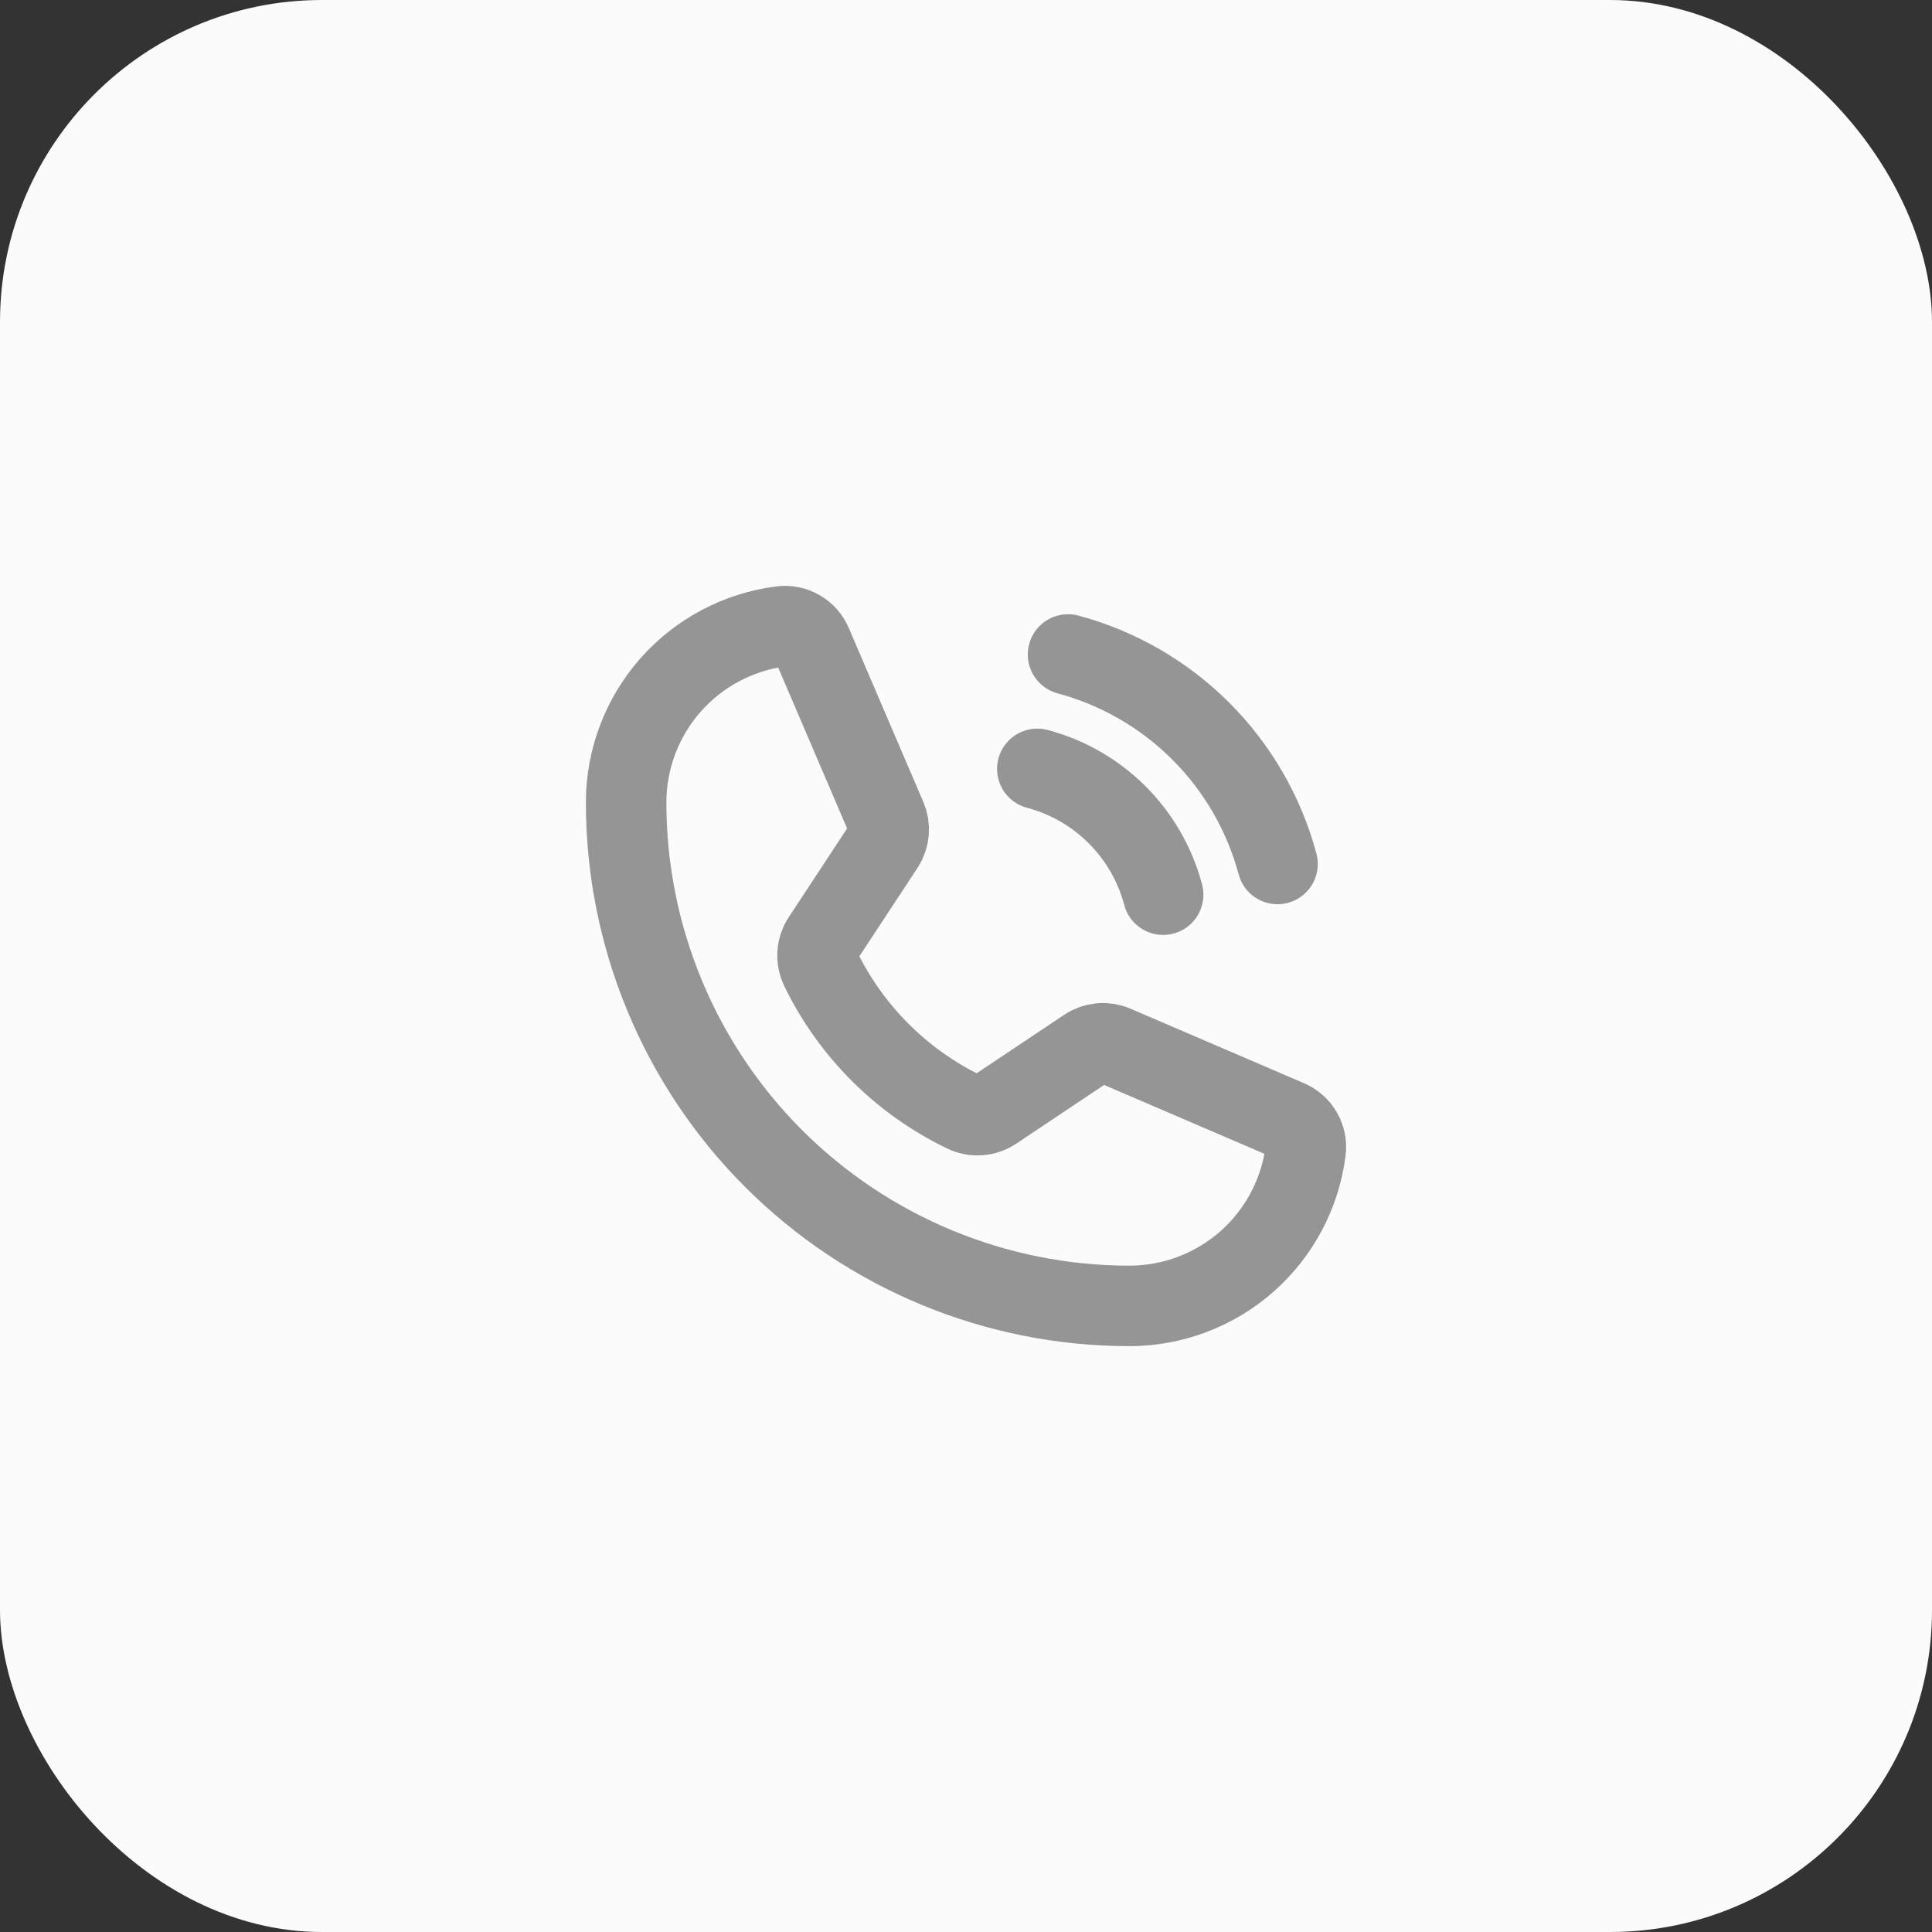 <svg width="48" height="48" viewBox="0 0 48 48" fill="none" xmlns="http://www.w3.org/2000/svg">
<rect x="0" y="0" width="48" height="48" fill="#333333" stroke="none"/>
<rect width="48" height="48" rx="8" fill="#FBFBFB"/>
<path d="M26.535 16.26C27.783 16.595 28.921 17.253 29.834 18.166C30.748 19.08 31.405 20.217 31.74 21.465M25.772 19.102C26.522 19.301 27.207 19.695 27.756 20.244C28.305 20.793 28.699 21.478 28.898 22.228M20.383 24.058C21.14 25.622 22.404 26.882 23.969 27.635C24.085 27.69 24.213 27.714 24.34 27.704C24.467 27.694 24.59 27.652 24.696 27.58L26.995 26.044C27.096 25.976 27.214 25.934 27.336 25.922C27.458 25.911 27.581 25.931 27.694 25.98L31.997 27.828C32.144 27.89 32.267 27.997 32.347 28.135C32.427 28.273 32.459 28.434 32.438 28.592C32.302 29.656 31.782 30.635 30.977 31.344C30.171 32.053 29.135 32.444 28.061 32.445C24.745 32.445 21.564 31.127 19.218 28.782C16.873 26.436 15.556 23.255 15.556 19.939C15.556 18.865 15.947 17.829 16.656 17.023C17.365 16.218 18.344 15.698 19.409 15.562C19.567 15.541 19.727 15.573 19.865 15.653C20.003 15.733 20.11 15.856 20.172 16.003L22.02 20.316C22.068 20.426 22.088 20.547 22.078 20.667C22.069 20.788 22.03 20.904 21.965 21.005L20.429 23.341C20.361 23.447 20.321 23.568 20.313 23.694C20.305 23.819 20.329 23.945 20.383 24.058Z" stroke="#959595" stroke-width="2" stroke-linecap="round" stroke-linejoin="round"/>
</svg>
